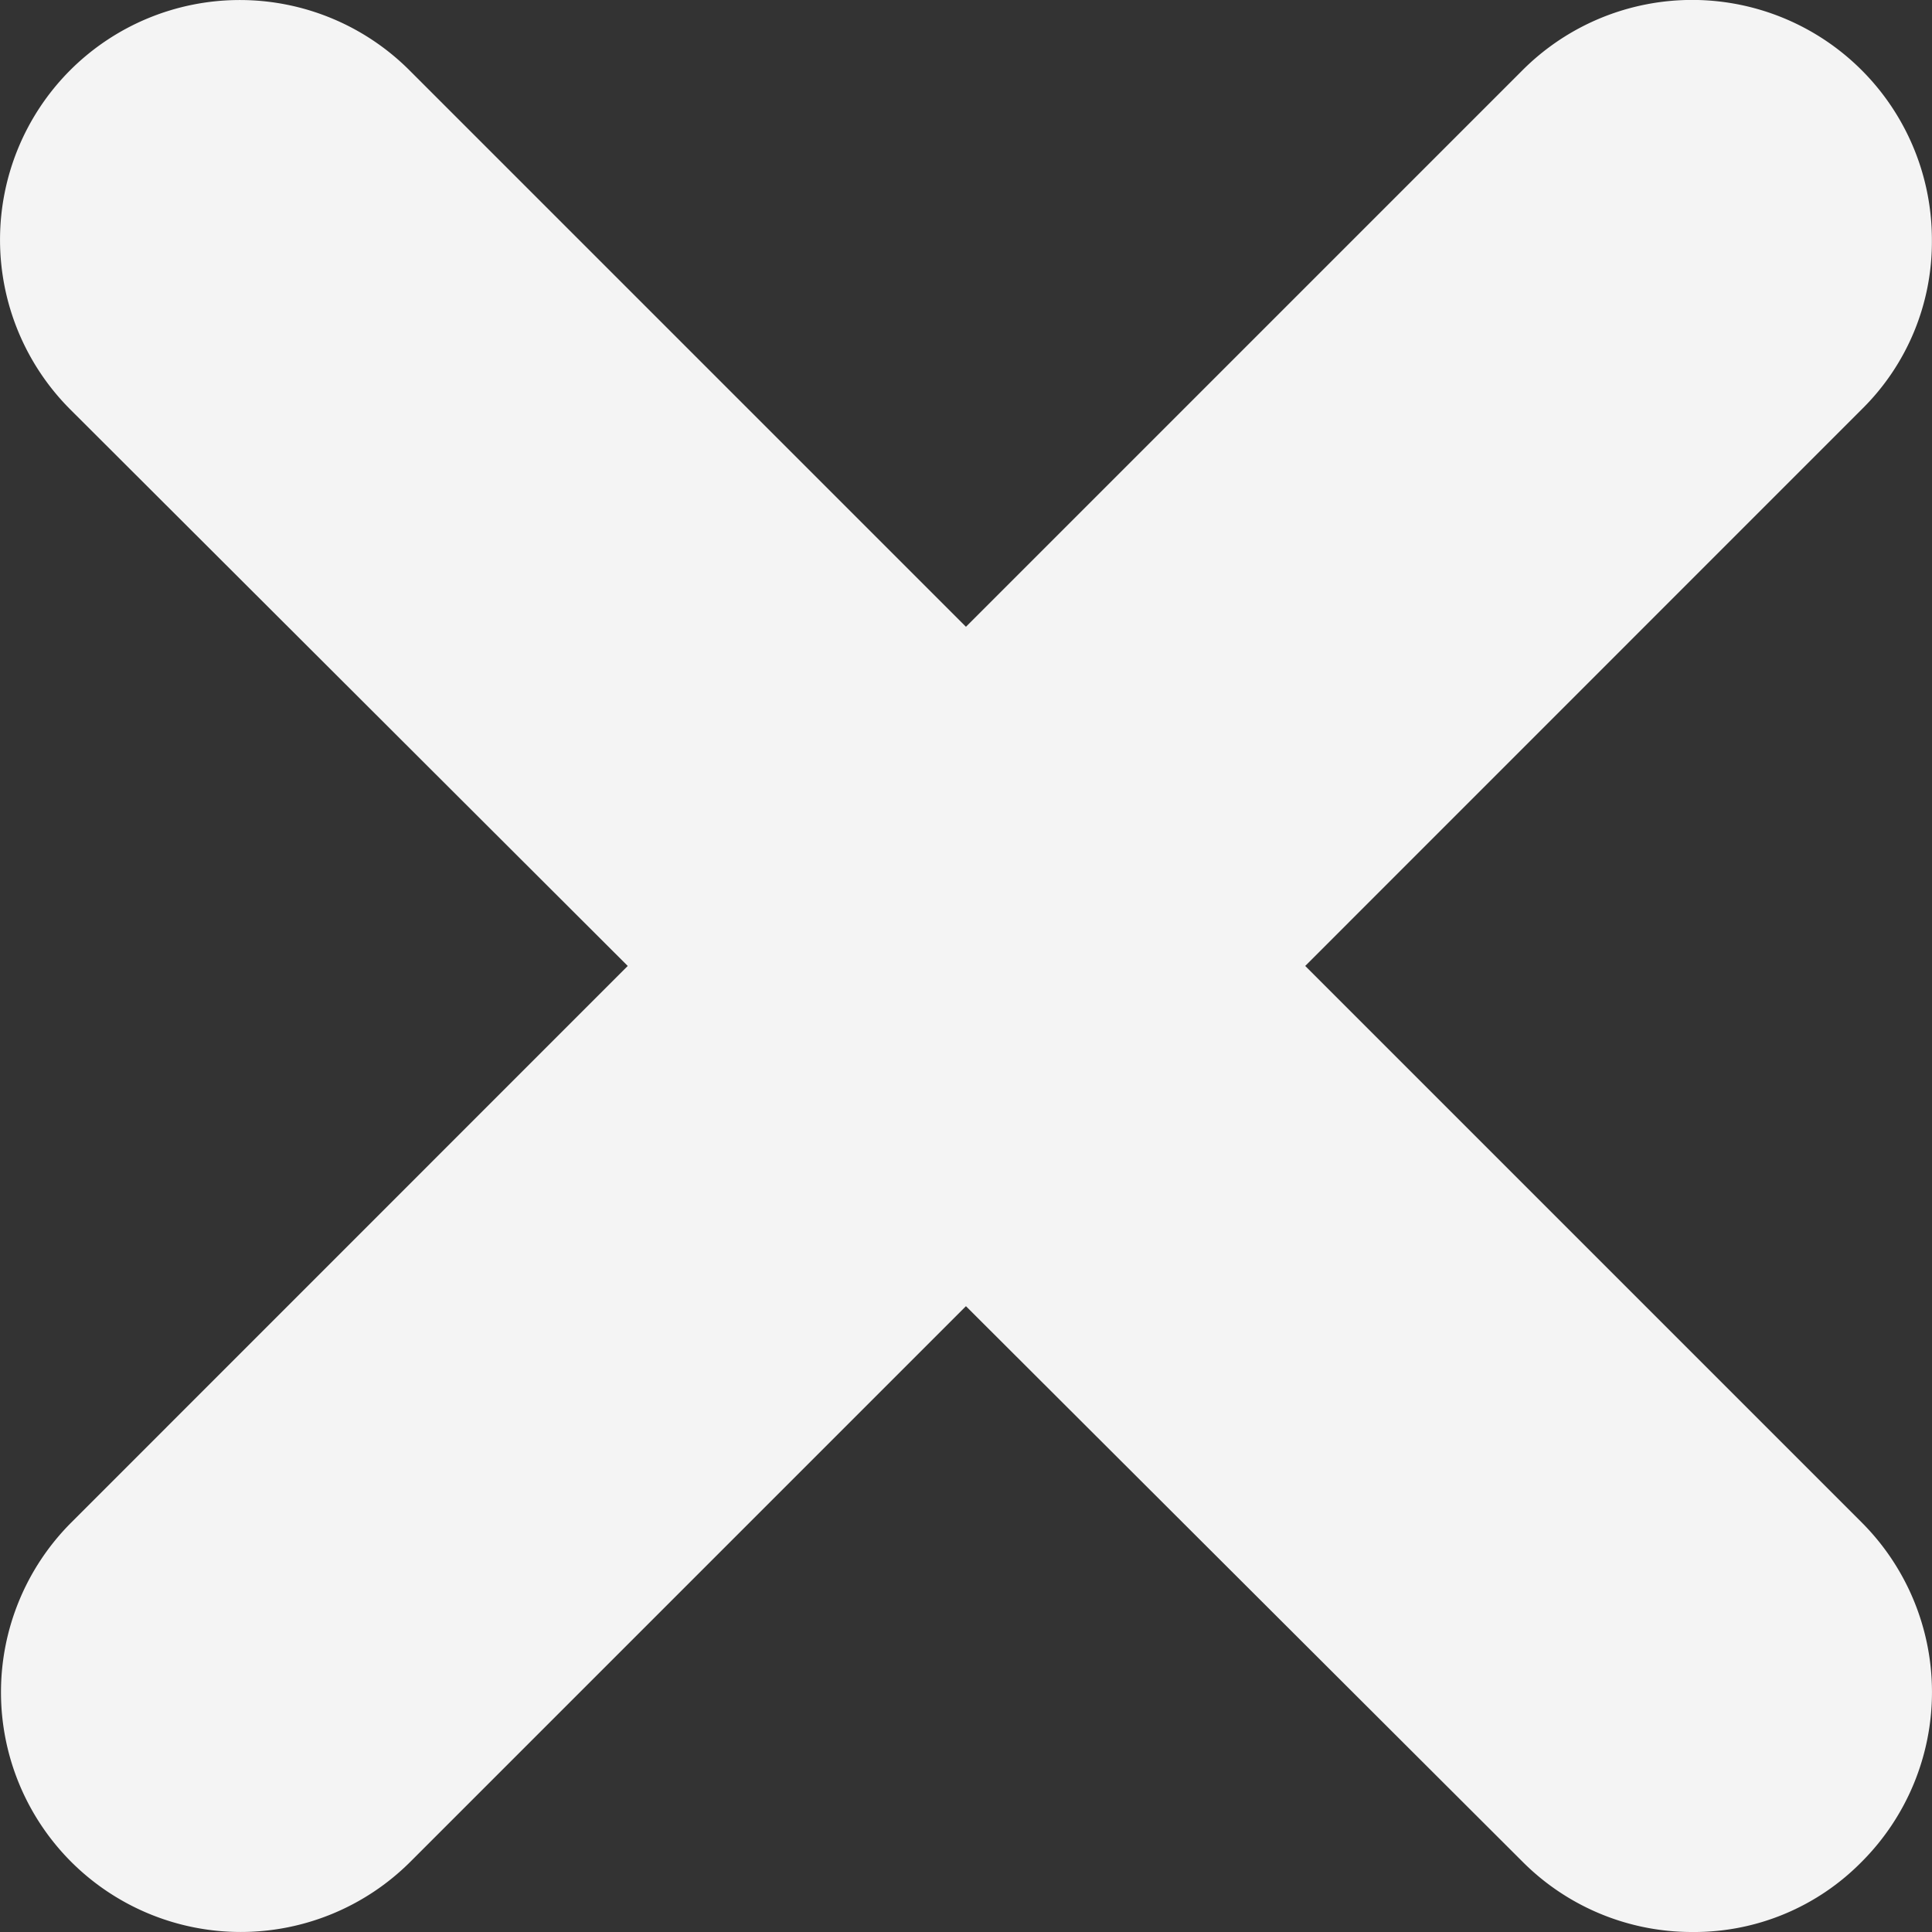 <svg id="Group_502" data-name="Group 502" xmlns="http://www.w3.org/2000/svg" viewBox="0 0 18.137 18.137">
  <rect x="0" y="0" width="18.137" height="18.137" fill="#333333" stroke="none"/>
  <defs>
    <style>
      .cls-1 {
        fill: #f4f4f4;
      }
    </style>
  </defs>
  <g id="Group_470" data-name="Group 470" transform="translate(0 0)">
    <path id="Path_800" data-name="Path 800" class="cls-1" d="M15.886,18.137a2.243,2.243,0,0,1-1.592-.659L9.068,12.262,3.852,17.478a2.253,2.253,0,0,1-3.184,0,2.253,2.253,0,0,1,0-3.184L5.893,9.068.659,3.843a2.253,2.253,0,0,1,0-3.184,2.253,2.253,0,0,1,3.184,0L9.068,5.884,14.293.659a2.251,2.251,0,0,1,3.843,1.592,2.205,2.205,0,0,1-.659,1.592L12.253,9.068l5.225,5.225a2.253,2.253,0,0,1,0,3.184A2.205,2.205,0,0,1,15.886,18.137Z" transform="translate(0 0)"/>
  </g>
</svg>
